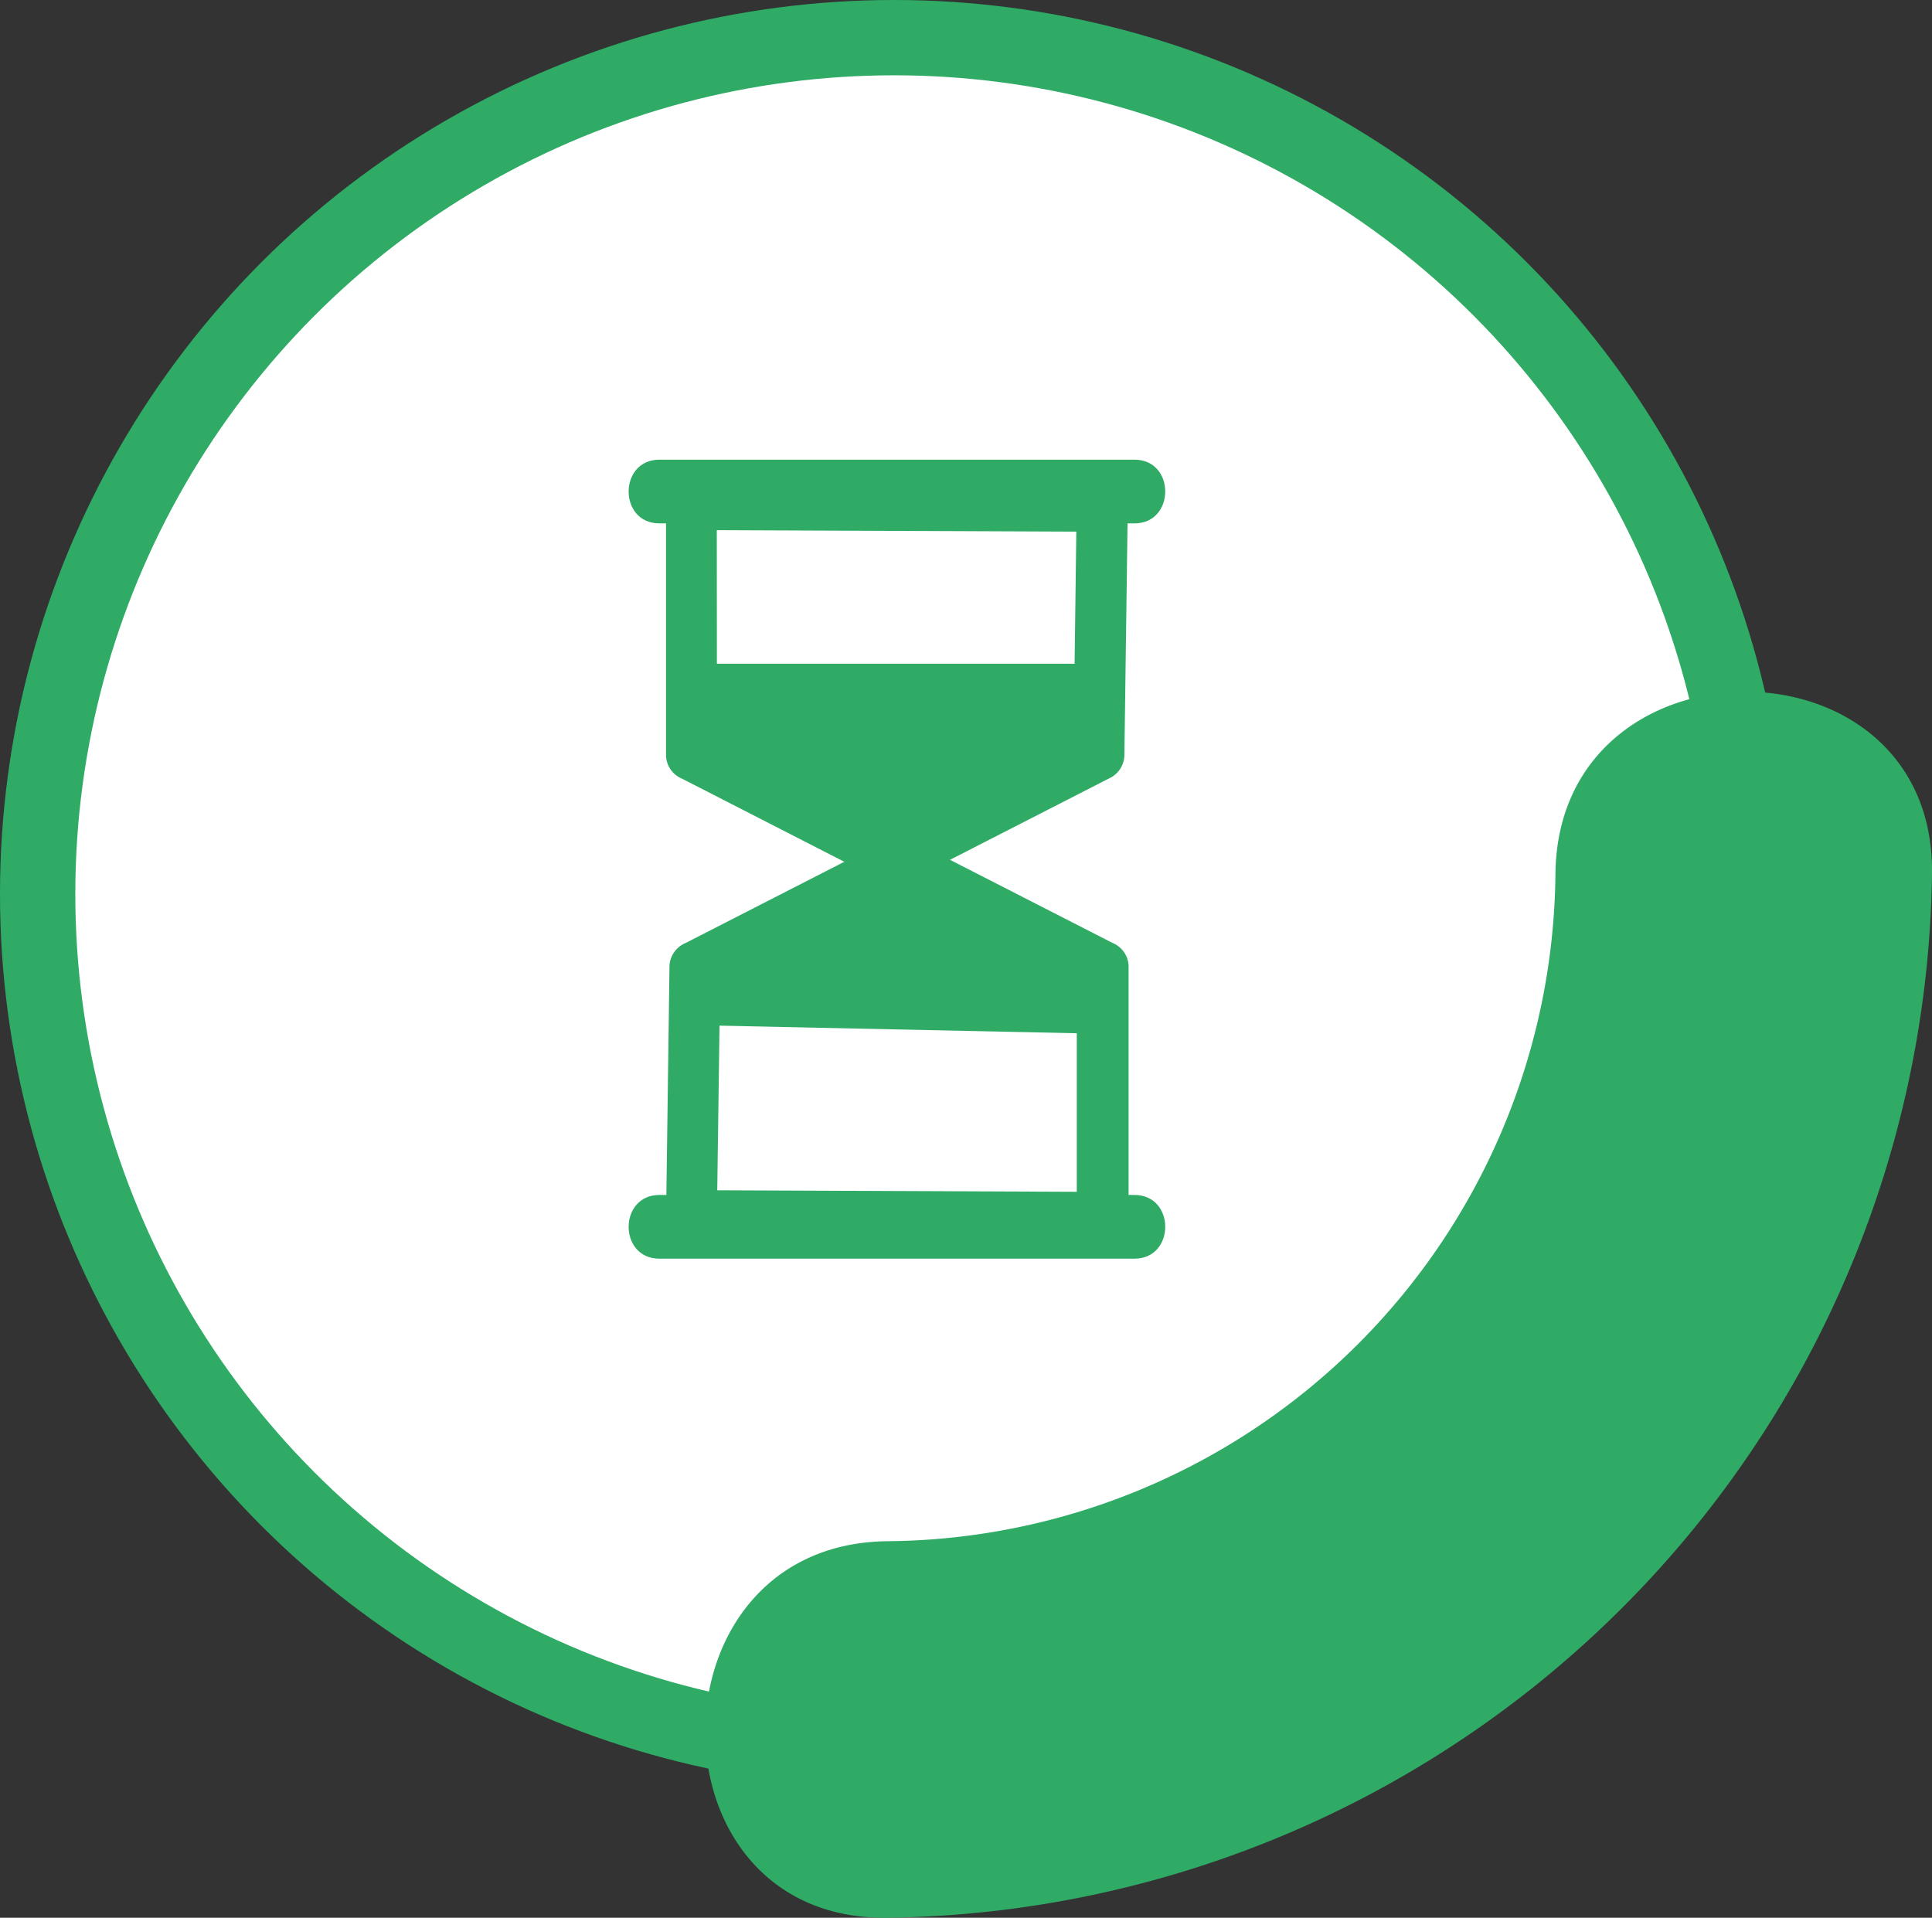 <svg xmlns="http://www.w3.org/2000/svg" viewBox="0 0 128.27 127.33"><rect x="0" y="0" width="128.27" height="127.33" fill="#333333" stroke="none"/><title>Asset 8</title><g id="Layer_2" data-name="Layer 2"><g id="Layer_1-2" data-name="Layer 1"><circle cx="59.36" cy="59.36" r="56.86" style="fill:#fff;stroke:#2fab66;stroke-miterlimit:10;stroke-width:5px"/><path d="M103.27,58A44.73,44.73,0,0,1,58.9,102.33c-16.08.19-16.12,25.19,0,25A70.26,70.26,0,0,0,128.27,58c.19-16.09-24.81-16.1-25,0Z" style="fill:#2fab66"/><path d="M45.07,50.2c0,.28.22.54.6.74l13.17,6.74a1.48,1.48,0,0,0,1.2,0l13.17-6.74c.38-.2.6-.46.6-.74L74,34c0-.24-.37-.44-.84-.44l-27.28-.11c-.47,0-.85.19-.85.43Zm27.06-.14c0,.14-.11.27-.3.37L59.74,56.61a.74.74,0,0,1-.6,0L47.06,50.43c-.19-.1-.3-.23-.3-.37V34.57c0-.12.19-.22.42-.21l24.73.1c.23,0,.42.1.42.22Z" style="fill:#2fab66"/><path d="M59.44,58.66a2.2,2.2,0,0,1-1-.22L45.28,51.7a1.72,1.72,0,0,1-1.06-1.49V33.91a1.12,1.12,0,0,1,.34-.8,1.9,1.9,0,0,1,1.35-.48h0l27.28.11a1.9,1.9,0,0,1,1.35.49,1.12,1.12,0,0,1,.33.8l-.22,16.17A1.74,1.74,0,0,1,73.6,51.7L60.43,58.44A2.2,2.2,0,0,1,59.44,58.66Zm-.09-2.8h0Zm-11.75-6.1,11.83,6.05,11.84-6.06.19-14.45-23.87-.1Zm-1.69.34h0Zm27.06,0v0h0l0-3.43Zm-1.69,0h0ZM45.92,34.33v.24a1,1,0,0,1,0-.24Zm25.57.33h0Zm1.67-.22a1,1,0,0,1,0,.21v-.21Z" style="fill:#2fab66"/><path d="M74,64.09c0-.28-.22-.54-.6-.74L60.26,56.61a1.48,1.48,0,0,0-1.2,0L45.89,63.35c-.38.2-.6.46-.6.74l-.22,16.17c0,.24.37.44.84.44l27.28.11c.47,0,.85-.19.85-.43ZM47,64.23c0-.14.11-.27.3-.37l12.08-6.18a.74.74,0,0,1,.6,0L72,63.86c.19.1.3.23.3.37V79.72c0,.12-.19.22-.42.21l-24.73-.1c-.23,0-.42-.1-.42-.22Z" style="fill:#2fab66"/><path d="M73.19,81.66h0l-27.28-.11a1.9,1.9,0,0,1-1.35-.49,1.12,1.12,0,0,1-.33-.8l.22-16.17a1.74,1.74,0,0,1,1.07-1.48l13.17-6.74a2.32,2.32,0,0,1,2,0l13.18,6.74a1.72,1.72,0,0,1,1.06,1.49V80.38a1.12,1.12,0,0,1-.34.8A1.91,1.91,0,0,1,73.19,81.66ZM45.92,80.27h0ZM73.16,80h0V64.19h0V79.72A1,1,0,0,1,73.16,80Zm-27.24-.11h0a1,1,0,0,1,0-.2Zm1.7-.86,23.87.1V64.53L59.66,58.48,47.82,64.54Zm-1.5-14.8,0,2,0-2v0Zm1.69,0h0Zm11.75-5.81h0Zm.17,0h0Z" style="fill:#2fab66"/><path d="M43.78,83.57H75.32c2.72,0,2.73-4.23,0-4.23H43.78c-2.72,0-2.73,4.23,0,4.23Z" style="fill:#2fab66"/><path d="M43.78,34.75H75.32c2.72,0,2.73-4.23,0-4.23H43.78c-2.72,0-2.73,4.23,0,4.23Z" style="fill:#2fab66"/><polygon points="45.91 44.07 73.68 44.07 72.97 50.07 60.26 56.61 73.19 64.23 73.19 68.64 45.91 68.06 45.89 63.35 57.48 57.2 45.92 50.1 45.91 44.07" style="fill:#2fab66"/></g></g></svg>